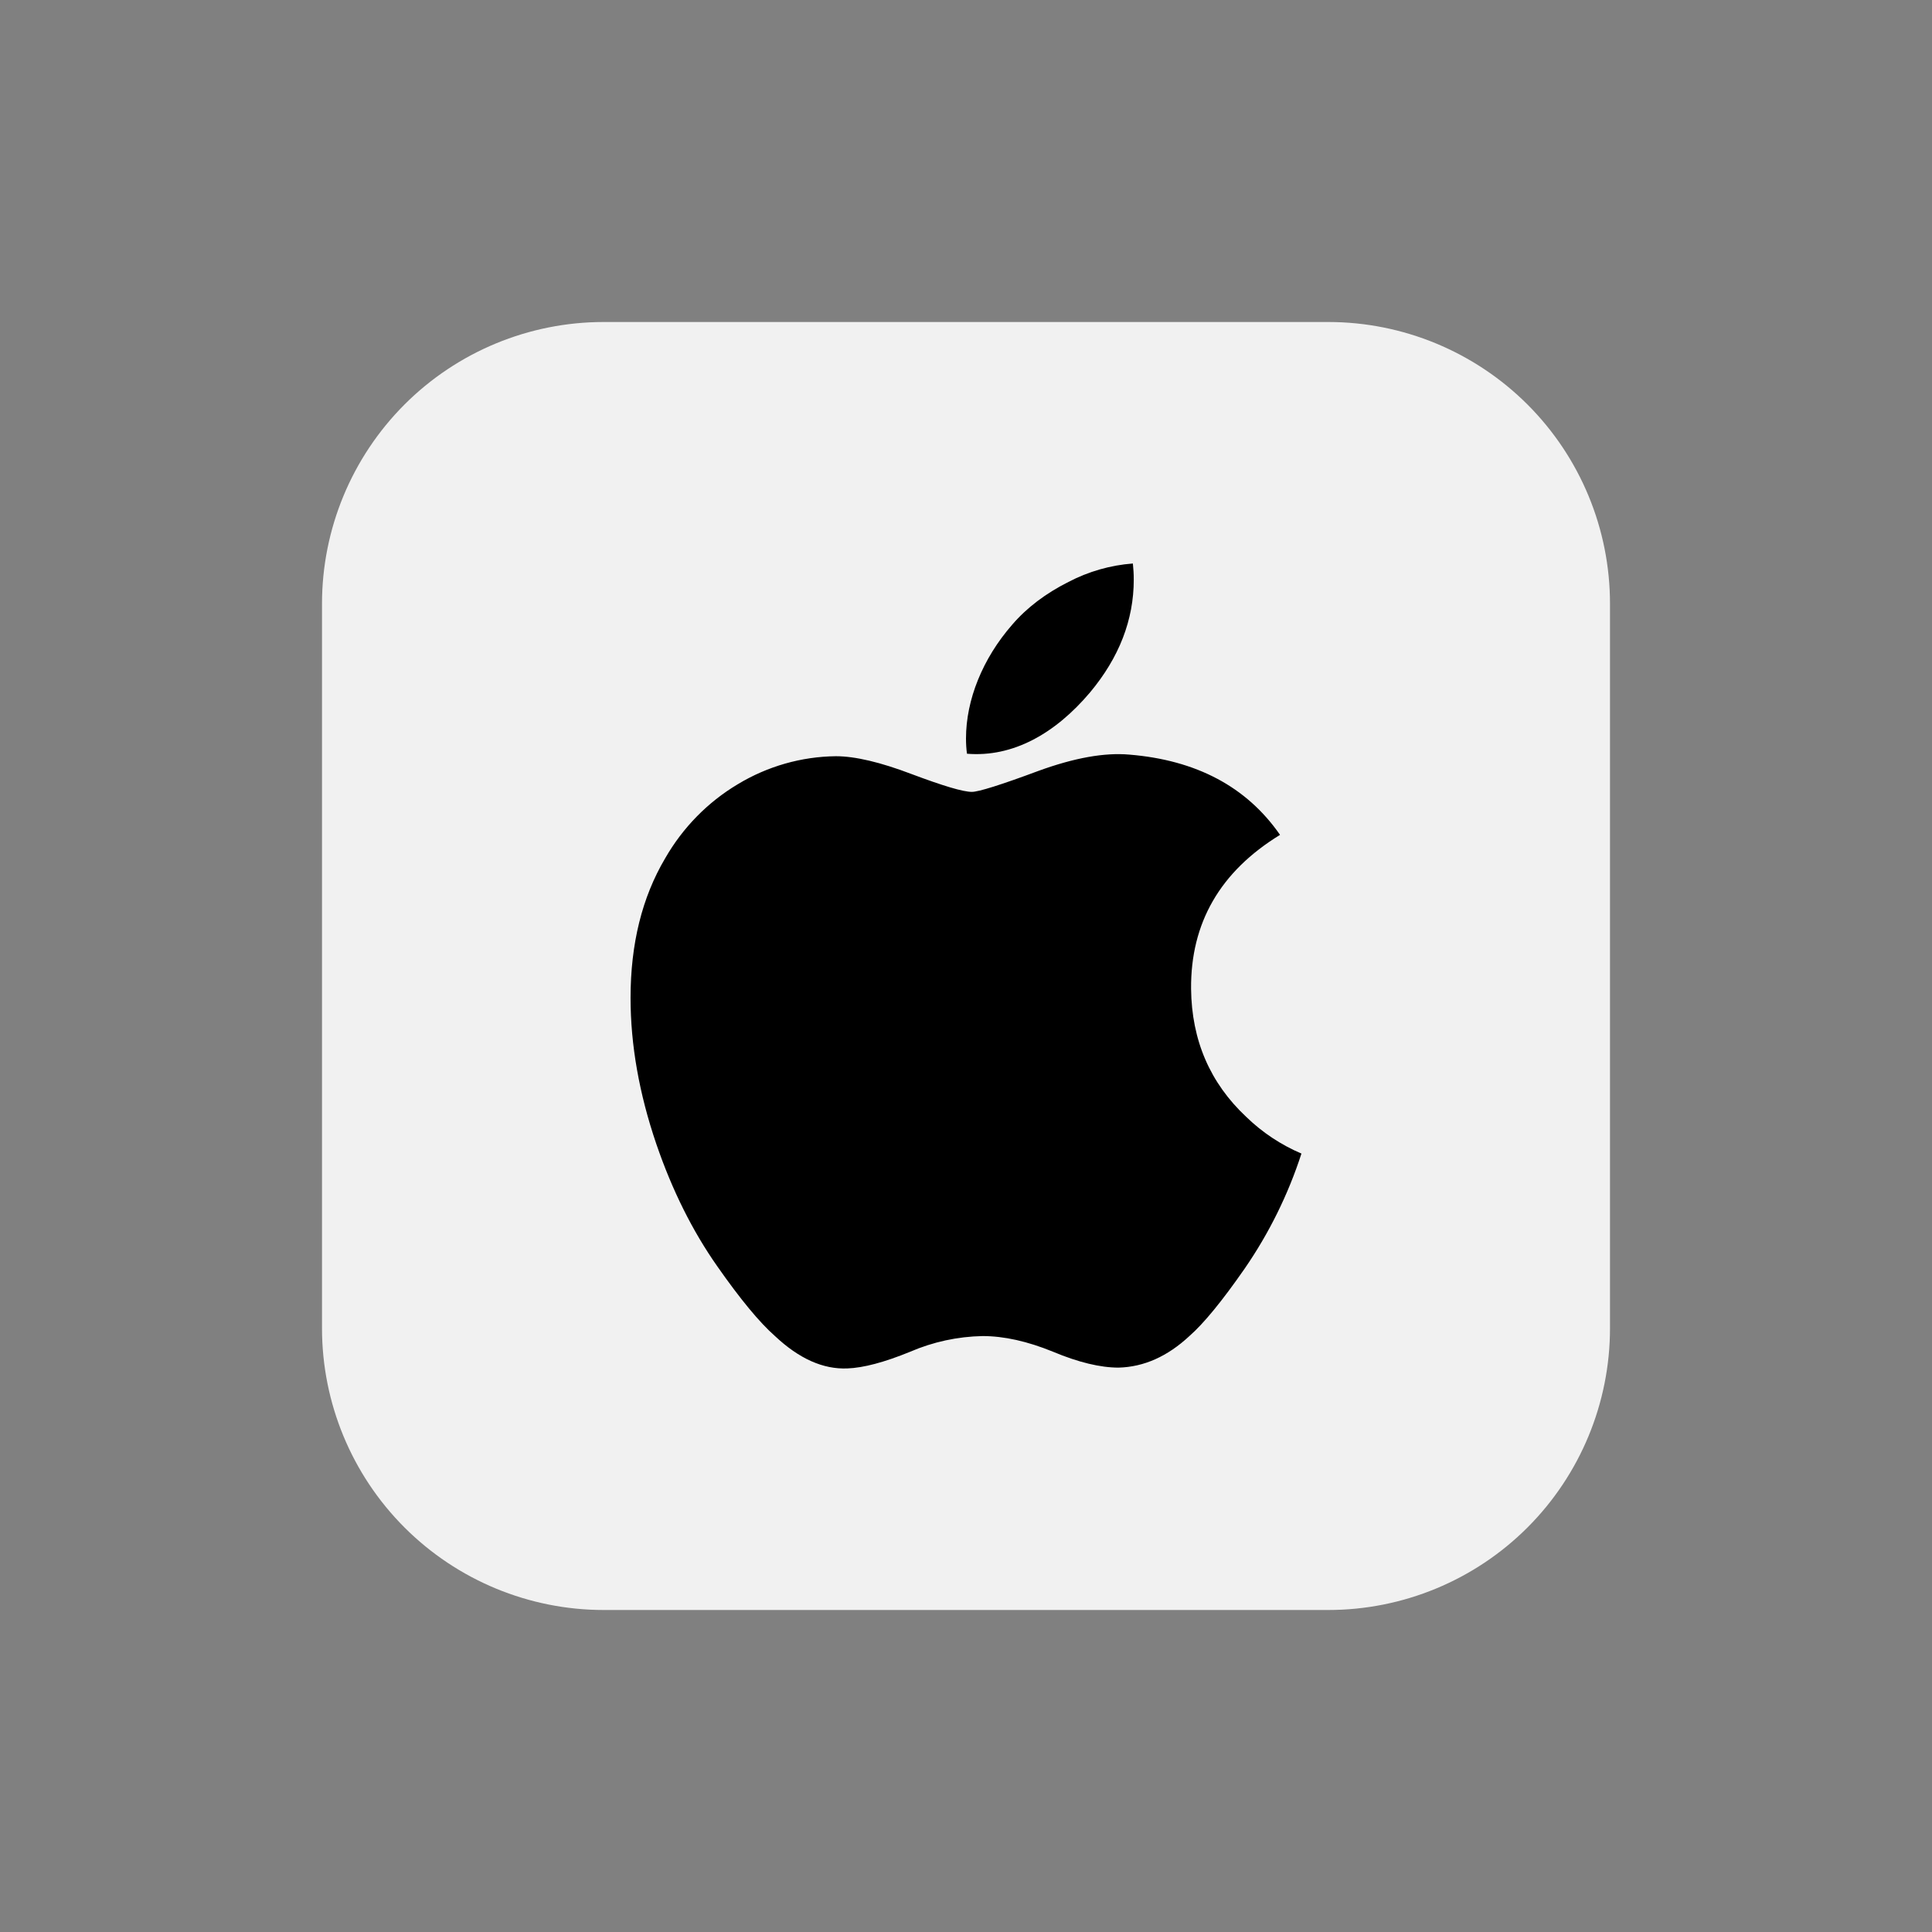 <svg width="24" height="24" viewBox="0 0 24 24" fill="none" xmlns="http://www.w3.org/2000/svg">
<rect x="0" y="0" width="24" height="24" fill="#808080" stroke="none"/>
<path d="M16.5 4H7.499C6.571 4 5.681 4.369 5.025 5.025C4.369 5.682 4 6.572 4 7.5V16.5C4 17.428 4.369 18.319 5.025 18.975C5.681 19.631 6.572 20 7.5 20H16.5C17.428 20 18.319 19.631 18.975 18.975C19.631 18.319 20 17.428 20 16.5V7.499C20 6.571 19.631 5.681 18.975 5.025C18.318 4.369 17.428 4 16.5 4Z" fill="#F1F1F1"/>
<path fill-rule="evenodd" clip-rule="evenodd" d="M13.542 8.6C13.903 8.167 14.084 7.7 14.084 7.2C14.084 7.133 14.08 7.067 14.073 7C13.794 7.021 13.522 7.099 13.273 7.229C12.991 7.371 12.757 7.547 12.574 7.76C12.207 8.18 12 8.693 12 9.173C12 9.24 12.004 9.303 12.012 9.363C12.582 9.41 13.108 9.114 13.542 8.6ZM15.461 15.76C15.764 15.321 16.002 14.839 16.167 14.33C15.913 14.222 15.681 14.068 15.482 13.875C15.031 13.453 14.803 12.922 14.796 12.285C14.789 11.465 15.157 10.827 15.901 10.371C15.486 9.773 14.86 9.442 14.028 9.374C13.721 9.347 13.346 9.414 12.901 9.576C12.431 9.751 12.155 9.837 12.073 9.837C11.963 9.837 11.714 9.762 11.325 9.616C10.936 9.468 10.622 9.394 10.383 9.394C9.954 9.399 9.534 9.519 9.165 9.742C8.791 9.965 8.481 10.282 8.263 10.662C7.976 11.147 7.833 11.725 7.833 12.396C7.833 12.98 7.94 13.585 8.152 14.208C8.35 14.787 8.603 15.293 8.91 15.73C9.196 16.139 9.435 16.428 9.627 16.597C9.926 16.878 10.225 17.012 10.527 16.999C10.724 16.992 10.983 16.924 11.306 16.792C11.591 16.669 11.896 16.603 12.206 16.597C12.472 16.597 12.764 16.662 13.082 16.792C13.397 16.924 13.669 16.989 13.895 16.989C14.209 16.981 14.502 16.851 14.775 16.597C14.952 16.442 15.181 16.163 15.461 15.76Z" fill="black"/>
</svg>
